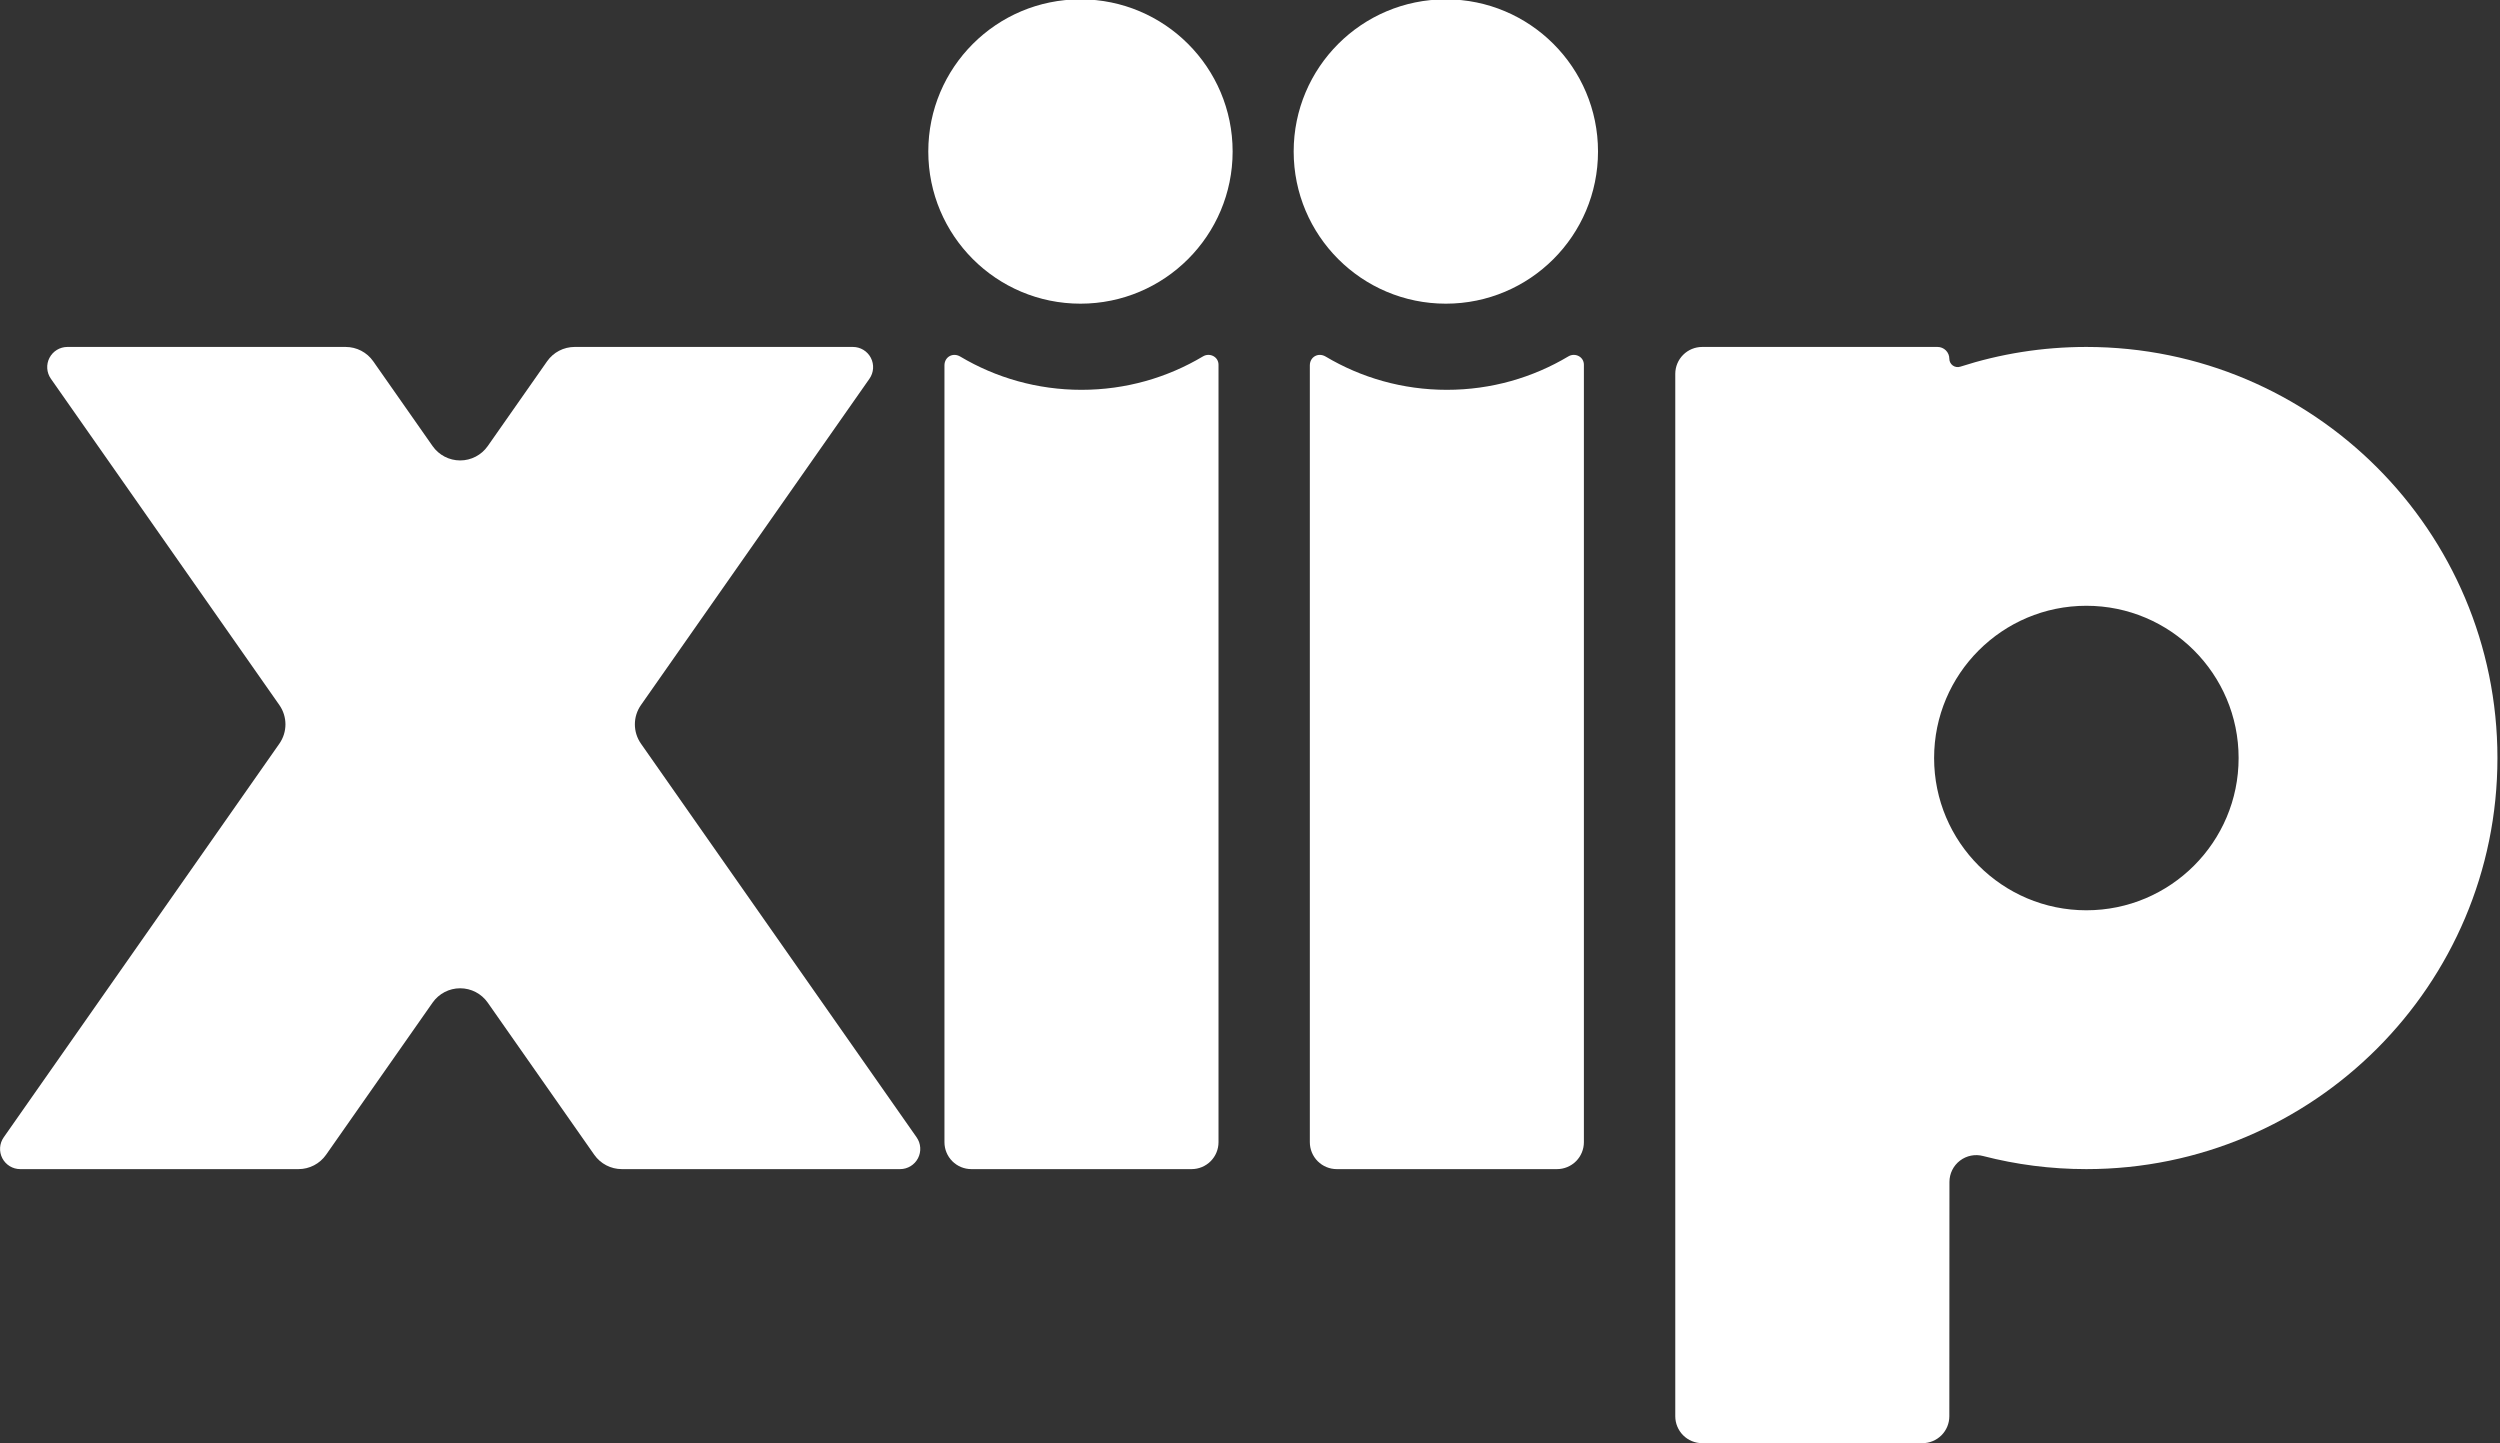 <?xml version="1.0" encoding="UTF-8" standalone="no"?>
<!DOCTYPE svg PUBLIC "-//W3C//DTD SVG 1.1//EN" "http://www.w3.org/Graphics/SVG/1.1/DTD/svg11.dtd">
<svg width="100%" height="100%" viewBox="0 0 743 429" version="1.1" xmlns="http://www.w3.org/2000/svg" xmlns:xlink="http://www.w3.org/1999/xlink" xml:space="preserve" xmlns:serif="http://www.serif.com/" style="fill-rule:evenodd;clip-rule:evenodd;stroke-linejoin:round;stroke-miterlimit:2;">
    <rect x="0" y="0" width="743" height="429" fill="#333333" stroke="none"/>
    <g transform="matrix(1,0,0,1,-461.232,-51.135)">
        <g>
            <g transform="matrix(0.905,0,0,0.905,250.397,-168.801)">
                <path d="M873.123,708.118C873.123,710.463 872.192,712.712 870.534,714.37C868.876,716.027 866.627,716.959 864.282,716.959C847.058,716.959 809.187,716.959 791.963,716.959C789.619,716.959 787.37,716.027 785.712,714.37C784.054,712.712 783.123,710.463 783.123,708.118C783.123,658.529 783.123,415.389 783.123,365.799C783.123,363.455 784.054,361.206 785.712,359.548C787.37,357.89 789.619,356.959 791.963,356.959C811.124,356.959 855.836,356.959 869.251,356.959C870.278,356.959 871.263,357.367 871.989,358.093C872.715,358.819 873.123,359.804 873.123,360.831C873.123,360.831 873.123,360.831 873.123,360.831C873.123,361.712 873.545,362.538 874.258,363.055C874.972,363.571 875.889,363.714 876.725,363.439C889.772,359.231 903.684,356.959 918.123,356.959C992.631,356.959 1053.12,417.45 1053.12,491.959C1053.12,566.467 992.631,626.959 918.123,626.959C906.425,626.959 895.073,625.468 884.246,622.666C881.602,621.956 878.778,622.516 876.605,624.182C874.433,625.849 873.159,628.431 873.159,631.169C873.123,651.037 873.123,690.508 873.123,708.118ZM918.123,441.959C945.719,441.959 968.123,464.363 968.123,491.959C968.123,519.555 945.719,541.959 918.123,541.959C890.527,541.959 868.123,519.555 868.123,491.959C868.123,464.363 890.527,441.959 918.123,441.959Z" style="fill:#ffffff;"/>
            </g>
            <g transform="matrix(1.005,0,0,1.005,229.594,-361.305)">
                <circle cx="550" cy="455.191" r="45" style="fill:#ffffff;"/>
            </g>
            <g transform="matrix(0.905,0,0,0.905,250.397,-168.801)">
                <path d="M628.031,360.058C630.202,358.762 633.123,360.142 633.123,362.812L633.123,618.118C633.123,620.463 632.192,622.712 630.534,624.37C628.876,626.027 626.627,626.959 624.282,626.959C607.058,626.959 569.187,626.959 551.963,626.959C549.619,626.959 547.37,626.027 545.712,624.37C544.054,622.712 543.123,620.463 543.123,618.118C543.123,576.746 543.123,402.596 543.123,363.016C543.123,360.23 545.88,358.669 548.322,360.122C559.977,367.057 573.588,371.041 588.123,371.041C602.702,371.041 616.352,367.033 628.031,360.058Z" style="fill:#ffffff;"/>
            </g>
            <g transform="matrix(0.905,0,0,0.905,358.989,-168.801)">
                <path d="M628.031,360.058C630.202,358.762 633.123,360.142 633.123,362.812L633.123,618.118C633.123,620.463 632.192,622.712 630.534,624.37C628.876,626.027 626.627,626.959 624.282,626.959C607.058,626.959 569.187,626.959 551.963,626.959C549.619,626.959 547.37,626.027 545.712,624.37C544.054,622.712 543.123,620.463 543.123,618.118C543.123,576.746 543.123,402.596 543.123,363.016C543.123,360.23 545.88,358.669 548.322,360.122C559.977,367.057 573.588,371.041 588.123,371.041C602.702,371.041 616.352,367.033 628.031,360.058Z" style="fill:#ffffff;"/>
            </g>
            <g transform="matrix(1.005,0,0,1.005,338.186,-361.305)">
                <circle cx="550" cy="455.191" r="45" style="fill:#ffffff;"/>
            </g>
            <g transform="matrix(0.905,0,0,0.905,250.397,-168.801)">
                <path d="M375.031,389.518C377.099,392.471 380.478,394.23 384.083,394.23C387.688,394.23 391.067,392.471 393.135,389.518C399.652,380.211 408.068,368.191 412.634,361.671C414.702,358.718 418.08,356.959 421.686,356.959C438.724,356.959 489.223,356.959 513.066,356.959C515.539,356.959 517.806,358.335 518.947,360.528C520.089,362.721 519.915,365.367 518.497,367.392C501.077,392.272 457.501,454.503 443.456,474.562C440.791,478.368 440.791,483.433 443.456,487.239C459.43,510.053 514.1,588.128 533.984,616.526C535.402,618.551 535.575,621.197 534.433,623.39C533.292,625.583 531.025,626.959 528.552,626.959C504.71,626.959 454.21,626.959 437.172,626.959C433.566,626.959 430.188,625.2 428.12,622.247C420.962,612.025 403.797,587.51 393.135,572.283C391.067,569.33 387.688,567.571 384.083,567.571C380.478,567.571 377.099,569.33 375.031,572.283C364.369,587.51 347.204,612.025 340.046,622.247C337.978,625.2 334.6,626.959 330.994,626.959C313.956,626.959 263.457,626.959 239.614,626.959C237.141,626.959 234.874,625.583 233.733,623.39C232.591,621.197 232.764,618.551 234.183,616.526C254.067,588.128 308.736,510.053 324.71,487.239C327.375,483.433 327.375,478.368 324.71,474.562C310.665,454.503 267.09,392.272 249.669,367.392C248.251,365.367 248.077,362.721 249.219,360.528C250.361,358.335 252.628,356.959 255.1,356.959C278.943,356.959 329.442,356.959 346.48,356.959C350.086,356.959 353.465,358.718 355.533,361.671C360.098,368.191 368.514,380.211 375.031,389.518Z" style="fill:#ffffff;"/>
            </g>
        </g>
    </g>
</svg>
